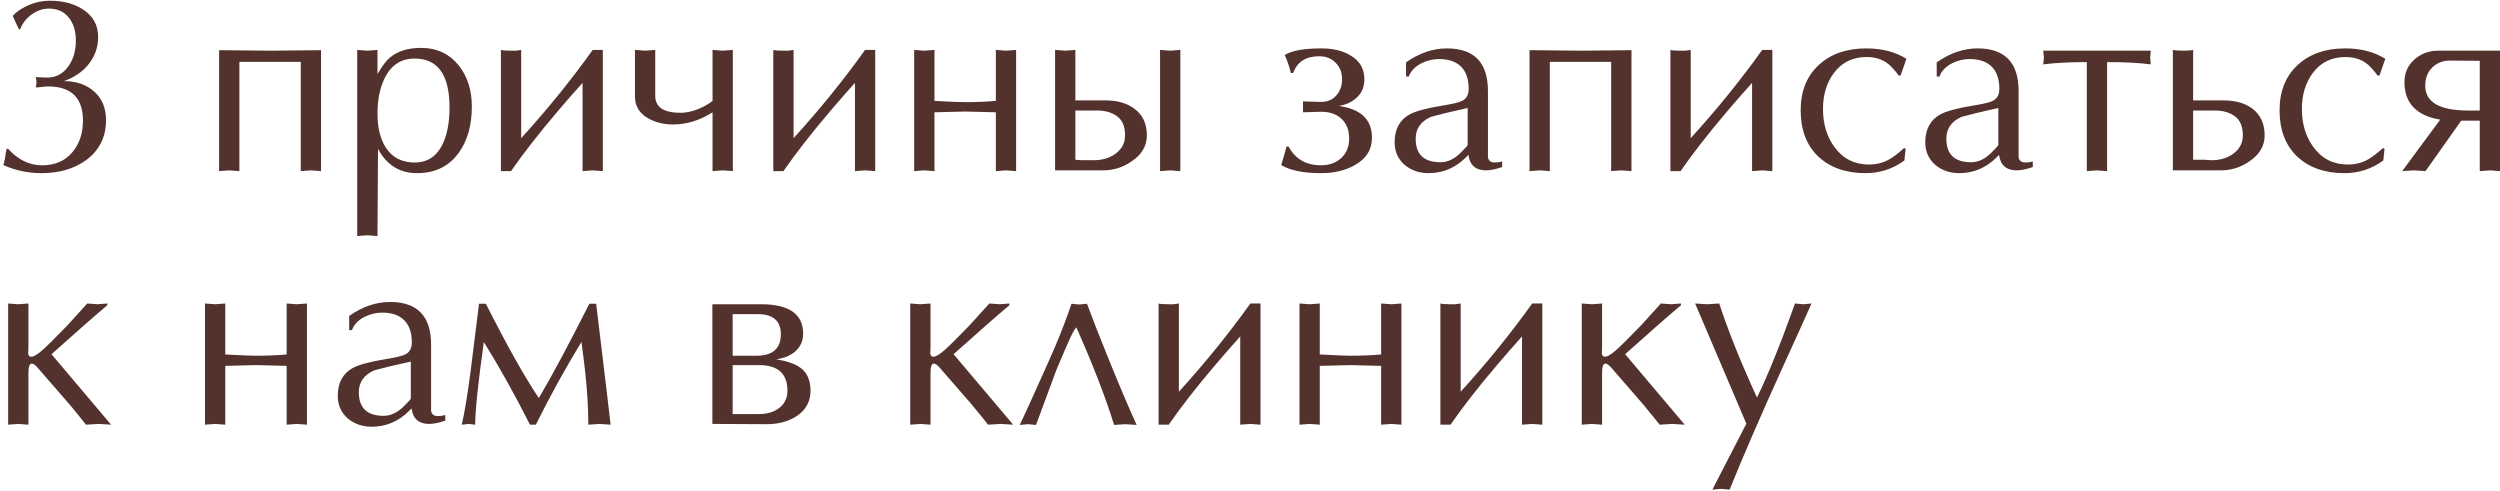 <?xml version="1.0" encoding="UTF-8"?> <svg xmlns="http://www.w3.org/2000/svg" width="631" height="124" viewBox="0 0 631 124" fill="none"><path d="M4.808 7.48L3.208 4.024C3.891 3.213 4.936 2.445 6.344 1.72C8.307 0.696 10.397 0.184 12.616 0.184C15.859 0.184 18.589 0.888 20.808 2.296C23.453 3.96 24.776 6.307 24.776 9.336C24.776 11.939 23.944 14.264 22.28 16.312C20.744 18.189 18.696 19.576 16.136 20.472C19.251 20.472 21.789 21.347 23.752 23.096C25.757 24.845 26.76 27.256 26.76 30.328C26.76 34.595 25.075 37.965 21.704 40.44C18.675 42.616 14.941 43.704 10.504 43.704C7.048 43.704 3.827 43.021 0.84 41.656C1.096 40.931 1.352 39.629 1.608 37.752L1.992 37.496C4.509 40.312 7.389 41.72 10.632 41.72C13.832 41.72 16.349 40.653 18.184 38.52C20.019 36.387 20.936 33.699 20.936 30.456C20.936 24.696 17.992 21.816 12.104 21.816C11.763 21.816 11.251 21.859 10.568 21.944C9.885 22.029 9.373 22.072 9.032 22.072L9.224 20.728L9.032 19.448L11.464 19.576C13.896 19.704 15.837 18.744 17.288 16.696C18.525 14.947 19.144 12.792 19.144 10.232C19.144 7.928 18.589 6.051 17.48 4.6C16.285 2.979 14.579 2.168 12.36 2.168C10.824 2.168 9.373 2.659 8.008 3.64C6.685 4.579 5.725 5.795 5.128 7.288L4.808 7.48ZM68.231 12.792L81.031 12.664V43.192L78.471 43L75.911 43.192V15.608H60.423V43.192L57.863 43L55.303 43.192V12.664L68.231 12.792ZM95.281 59.576L92.722 59.384L90.162 59.576V12.6L92.722 12.792L95.281 12.6V18.68C96.433 16.717 97.457 15.352 98.353 14.584C100.316 12.92 102.94 12.088 106.226 12.088C110.236 12.088 113.436 13.581 115.826 16.568C118.002 19.341 119.09 22.776 119.09 26.872C119.09 31.608 118.002 35.491 115.826 38.52C113.351 41.976 109.831 43.704 105.266 43.704C100.871 43.704 97.585 41.656 95.409 37.56L95.281 59.576ZM95.281 28.728C95.281 32.184 95.964 35 97.329 37.176C98.951 39.736 101.404 41.016 104.69 41.016C107.932 41.016 110.3 39.416 111.794 36.216C112.903 33.827 113.458 30.797 113.458 27.128C113.458 18.893 110.514 14.776 104.626 14.776C101.298 14.776 98.823 16.355 97.201 19.512C95.921 21.987 95.281 25.059 95.281 28.728ZM131.548 34.872C138.119 27.661 144.135 20.237 149.596 12.6H152.156V43.192L149.596 43L147.036 43.192V20.92C144.988 23.181 142.897 25.571 140.764 28.088C135.943 33.763 132.017 38.797 128.988 43.192H126.428V12.6C126.812 12.728 127.665 12.792 128.988 12.792H130.204C130.801 12.707 131.249 12.643 131.548 12.6V34.872ZM171.783 28.472C173.063 28.472 174.449 28.195 175.943 27.64C177.479 27.043 178.78 26.317 179.847 25.464V12.6L182.407 12.792L184.967 12.6V43.192L182.407 43L179.847 43.192V28.344C176.647 30.392 173.319 31.416 169.863 31.416C167.687 31.416 165.724 30.968 163.975 30.072C161.5 28.792 160.263 26.893 160.263 24.376V12.6L162.823 12.792L165.383 12.6V24.184C165.383 27.043 167.516 28.472 171.783 28.472ZM200.298 34.872C206.869 27.661 212.885 20.237 218.346 12.6H220.906V43.192L218.346 43L215.786 43.192V20.92C213.738 23.181 211.647 25.571 209.514 28.088C204.693 33.763 200.767 38.797 197.738 43.192H195.178V12.6C195.562 12.728 196.415 12.792 197.738 12.792H198.954C199.551 12.707 199.999 12.643 200.298 12.6V34.872ZM243.605 25.784C246.421 25.784 249.002 25.677 251.349 25.464V12.6L253.909 12.792L256.469 12.6V43.192L253.909 43L251.349 43.192V28.344L243.605 28.152L235.861 28.344V43.192L233.301 43L230.741 43.192V12.6L233.301 12.792L235.861 12.6V25.464C239.701 25.677 242.282 25.784 243.605 25.784ZM266.303 43V12.6L268.927 12.792L271.423 12.6V25.336H278.975C282.004 25.336 284.458 26.04 286.335 27.448C288.426 28.984 289.471 31.224 289.471 34.168C289.471 36.771 288.234 38.925 285.759 40.632C283.54 42.211 281.087 43 278.399 43H266.303ZM271.423 27.896V40.312C272.106 40.397 272.81 40.44 273.535 40.44H276.095C278.143 40.44 279.914 39.928 281.407 38.904C283.114 37.709 283.967 36.131 283.967 34.168C283.967 31.949 283.306 30.349 281.983 29.368C280.66 28.387 278.975 27.896 276.927 27.896H271.423ZM297.919 12.6V43.192L295.359 43L292.799 43.192V12.6L295.359 12.792L297.919 12.6ZM344.368 20.024C344.368 21.901 343.749 23.416 342.512 24.568C341.317 25.72 339.781 26.445 337.904 26.744C343.493 27.512 346.288 30.179 346.288 34.744C346.288 37.773 344.816 40.099 341.872 41.72C339.525 43.043 336.709 43.704 333.424 43.704C328.986 43.704 325.637 43.021 323.376 41.656C323.717 40.632 324.165 39.075 324.72 36.984H325.232C326.938 40.141 329.669 41.72 333.424 41.72C335.472 41.72 337.157 41.123 338.48 39.928C339.845 38.691 340.528 37.048 340.528 35C340.528 32.824 339.866 31.139 338.544 29.944C337.221 28.749 335.472 28.173 333.296 28.216L328.88 28.344V25.592L333.296 25.72C334.917 25.763 336.218 25.251 337.2 24.184C338.224 23.075 338.736 21.688 338.736 20.024C338.736 18.317 338.202 16.931 337.135 15.864C336.069 14.755 334.682 14.2 332.976 14.2C329.605 14.2 327.408 15.608 326.384 18.424H325.808C325.466 16.931 324.954 15.416 324.272 13.88C326.021 12.771 329.114 12.216 333.552 12.216C336.453 12.216 338.864 12.792 340.784 13.944C343.173 15.309 344.368 17.336 344.368 20.024ZM375.557 22.968V39.672C375.685 40.568 376.261 41.016 377.285 41.016C377.882 41.016 378.501 40.931 379.141 40.76V42.168C377.477 42.723 376.133 43 375.109 43C372.464 43 370.97 41.699 370.629 39.096L370.053 39.672C367.365 42.36 364.208 43.704 360.581 43.704C358.192 43.704 356.165 43 354.501 41.592C352.837 40.141 352.005 38.243 352.005 35.896C352.005 32.653 353.242 30.328 355.717 28.92C357.253 28.067 359.984 27.32 363.909 26.68C366.64 26.253 368.389 25.827 369.157 25.4C370.181 24.845 370.693 23.843 370.693 22.392C370.693 19.96 370.053 18.104 368.773 16.824C367.493 15.544 365.637 14.904 363.205 14.904C361.669 14.904 360.176 15.267 358.725 15.992C357.104 16.845 356.058 17.955 355.589 19.32H354.885V15.736C358.256 13.389 361.69 12.216 365.189 12.216C372.101 12.216 375.557 15.8 375.557 22.968ZM370.437 36.6V27.256L368.197 27.768C366.192 28.195 363.845 28.771 361.157 29.496C358.597 30.648 357.317 32.483 357.317 35C357.317 38.968 359.408 40.952 363.589 40.952C365.381 40.952 367.088 40.141 368.709 38.52C369.861 37.368 370.437 36.728 370.437 36.6ZM398.981 12.792L411.781 12.664V43.192L409.221 43L406.661 43.192V15.608H391.173V43.192L388.613 43L386.053 43.192V12.664L398.981 12.792ZM426.736 34.872C433.306 27.661 439.322 20.237 444.784 12.6H447.344V43.192L444.784 43L442.224 43.192V20.92C440.176 23.181 438.085 25.571 435.952 28.088C431.13 33.763 427.205 38.797 424.176 43.192H421.616V12.6C422 12.728 422.853 12.792 424.176 12.792H425.392C425.989 12.707 426.437 12.643 426.736 12.6V34.872ZM481.178 14.84L479.706 19.064H479.194C478.853 18.509 478.277 17.805 477.466 16.952C475.887 15.245 473.775 14.392 471.13 14.392C467.631 14.392 464.879 15.736 462.874 18.424C461.039 20.899 460.122 23.928 460.122 27.512C460.122 31.309 461.103 34.531 463.066 37.176C465.199 40.077 468.101 41.528 471.77 41.528C473.519 41.528 475.119 41.144 476.57 40.376C477.637 39.821 478.981 38.819 480.602 37.368L480.986 37.56L480.666 40.504C477.765 42.637 474.501 43.704 470.874 43.704C465.882 43.704 461.893 42.296 458.906 39.48C455.962 36.664 454.49 32.781 454.49 27.832C454.49 22.968 456.047 19.128 459.162 16.312C462.149 13.581 466.117 12.216 471.066 12.216C474.991 12.216 478.362 13.091 481.178 14.84ZM509.495 22.968V39.672C509.623 40.568 510.199 41.016 511.223 41.016C511.82 41.016 512.439 40.931 513.079 40.76V42.168C511.415 42.723 510.071 43 509.047 43C506.401 43 504.908 41.699 504.567 39.096L503.991 39.672C501.303 42.36 498.145 43.704 494.519 43.704C492.129 43.704 490.103 43 488.439 41.592C486.775 40.141 485.943 38.243 485.943 35.896C485.943 32.653 487.18 30.328 489.655 28.92C491.191 28.067 493.921 27.32 497.847 26.68C500.577 26.253 502.327 25.827 503.095 25.4C504.119 24.845 504.631 23.843 504.631 22.392C504.631 19.96 503.991 18.104 502.711 16.824C501.431 15.544 499.575 14.904 497.143 14.904C495.607 14.904 494.113 15.267 492.663 15.992C491.041 16.845 489.996 17.955 489.527 19.32H488.823V15.736C492.193 13.389 495.628 12.216 499.127 12.216C506.039 12.216 509.495 15.8 509.495 22.968ZM504.375 36.6V27.256L502.135 27.768C500.129 28.195 497.783 28.771 495.095 29.496C492.535 30.648 491.255 32.483 491.255 35C491.255 38.968 493.345 40.952 497.527 40.952C499.319 40.952 501.025 40.141 502.647 38.52C503.799 37.368 504.375 36.728 504.375 36.6ZM531.831 15.672V43.192L529.271 43L526.711 43.192V15.672C522.444 15.672 518.775 15.864 515.703 16.248L515.895 14.52L515.703 12.792H542.839L542.711 14.52L542.839 16.248C540.023 15.864 536.353 15.672 531.831 15.672ZM548.428 43V12.6C549.068 12.728 549.943 12.792 551.052 12.792C552.161 12.792 552.993 12.728 553.548 12.6V25.336H561.1C564.172 25.336 566.625 26.019 568.46 27.384C570.551 28.963 571.596 31.224 571.596 34.168C571.596 36.771 570.359 38.925 567.884 40.632C565.665 42.211 563.212 43 560.524 43H548.428ZM553.548 27.896V40.312C555.34 40.312 556.236 40.312 556.236 40.312C557.132 40.355 557.793 40.397 558.22 40.44C560.268 40.44 562.039 39.928 563.532 38.904C565.239 37.709 566.092 36.131 566.092 34.168C566.092 31.949 565.431 30.349 564.108 29.368C562.785 28.387 561.1 27.896 559.052 27.896H553.548ZM602.053 14.84L600.581 19.064H600.069C599.728 18.509 599.152 17.805 598.341 16.952C596.762 15.245 594.65 14.392 592.005 14.392C588.506 14.392 585.754 15.736 583.749 18.424C581.914 20.899 580.997 23.928 580.997 27.512C580.997 31.309 581.978 34.531 583.941 37.176C586.074 40.077 588.976 41.528 592.645 41.528C594.394 41.528 595.994 41.144 597.445 40.376C598.512 39.821 599.856 38.819 601.477 37.368L601.861 37.56L601.541 40.504C598.64 42.637 595.376 43.704 591.749 43.704C586.757 43.704 582.768 42.296 579.781 39.48C576.837 36.664 575.365 32.781 575.365 27.832C575.365 22.968 576.922 19.128 580.037 16.312C583.024 13.581 586.992 12.216 591.941 12.216C595.866 12.216 599.237 13.091 602.053 14.84ZM631.01 12.792V43.192L628.514 43L625.89 43.192V30.456H621.218L612.194 43.192L609.25 43L606.306 43.192L615.906 30.2C609.89 29.176 606.882 26.019 606.882 20.728C606.882 18.424 607.714 16.525 609.378 15.032C611.042 13.539 613.047 12.792 615.394 12.792H631.01ZM625.89 27.896V15.352L618.402 15.288C616.567 15.288 615.052 15.885 613.858 17.08C612.706 18.232 612.13 19.747 612.13 21.624C612.13 25.805 615.756 27.896 623.01 27.896H625.89ZM7.176 76.6V87.8C7.133 88.184 7.112 88.611 7.112 89.08C7.112 89.72 7.389 90.04 7.944 90.04C8.797 90.04 10.504 88.739 13.064 86.136L17.032 82.104L22.024 76.6L24.584 76.792L27.08 76.6V77.048C23.88 79.736 19.187 83.853 13 89.4L28.04 107.192L24.904 107L21.704 107.192C21.149 106.467 19.784 104.781 17.608 102.136C16.285 100.643 13.576 97.528 9.48 92.792C8.883 92.109 8.392 91.768 8.008 91.768C7.453 91.768 7.176 92.557 7.176 94.136V107.192L4.616 107L2.056 107.192V76.6L4.616 76.792L7.176 76.6ZM64.605 89.784C67.421 89.784 70.002 89.677 72.349 89.464V76.6L74.909 76.792L77.469 76.6V107.192L74.909 107L72.349 107.192V92.344L64.605 92.152L56.861 92.344V107.192L54.3 107L51.74 107.192V76.6L54.3 76.792L56.861 76.6V89.464C60.7 89.677 63.282 89.784 64.605 89.784ZM108.807 86.968V103.672C108.935 104.568 109.511 105.016 110.535 105.016C111.132 105.016 111.751 104.931 112.391 104.76V106.168C110.727 106.723 109.383 107 108.359 107C105.714 107 104.22 105.699 103.879 103.096L103.303 103.672C100.615 106.36 97.458 107.704 93.831 107.704C91.442 107.704 89.415 107 87.751 105.592C86.087 104.141 85.255 102.243 85.255 99.896C85.255 96.653 86.492 94.328 88.967 92.92C90.503 92.067 93.234 91.32 97.159 90.68C99.89 90.253 101.639 89.827 102.407 89.4C103.431 88.845 103.943 87.843 103.943 86.392C103.943 83.96 103.303 82.104 102.023 80.824C100.743 79.544 98.887 78.904 96.455 78.904C94.919 78.904 93.426 79.267 91.975 79.992C90.354 80.845 89.308 81.955 88.839 83.32H88.135V79.736C91.506 77.389 94.94 76.216 98.439 76.216C105.351 76.216 108.807 79.8 108.807 86.968ZM103.687 100.6V91.256L101.447 91.768C99.442 92.195 97.095 92.771 94.407 93.496C91.847 94.648 90.567 96.483 90.567 99C90.567 102.968 92.658 104.952 96.839 104.952C98.631 104.952 100.338 104.141 101.959 102.52C103.111 101.368 103.687 100.728 103.687 100.6ZM116.551 107.192C117.276 104.077 118.023 99.555 118.791 93.624C118.876 92.856 119.58 87.203 120.903 76.664H122.631C128.05 87.373 132.508 95.309 136.007 100.472C139.634 94.285 143.879 86.349 148.743 76.664H150.471L153.095 98.424C153.351 100.643 153.692 103.565 154.119 107.192L151.303 107L148.487 107.192C148.487 103.139 148.231 98.765 147.719 94.072C147.548 92.408 147.228 89.827 146.759 86.328C142.919 92.557 139.079 99.512 135.239 107.192H133.767C129.884 99.512 126.002 92.557 122.119 86.328C120.668 96.653 119.943 103.608 119.943 107.192C119.559 107.149 119.026 107.085 118.343 107L116.551 107.192ZM179.803 107V76.792H192.091C199.174 76.792 202.715 79.267 202.715 84.216C202.715 86.051 202.032 87.565 200.667 88.76C199.43 89.784 197.851 90.424 195.931 90.68C198.704 91.149 200.752 91.875 202.075 92.856C203.739 94.093 204.571 96.013 204.571 98.616C204.571 101.389 203.376 103.544 200.987 105.08C198.939 106.403 196.443 107.064 193.499 107.064L179.803 107ZM184.923 92.152V104.504H191.579C193.584 104.504 195.227 104.035 196.507 103.096C198 102.029 198.747 100.536 198.747 98.616C198.747 94.307 196.358 92.152 191.579 92.152H184.923ZM184.923 79.288V89.784H190.939C195.035 89.784 197.083 87.971 197.083 84.344C197.083 80.973 195.12 79.288 191.195 79.288H184.923ZM234.864 76.6V87.8C234.821 88.184 234.8 88.611 234.8 89.08C234.8 89.72 235.077 90.04 235.632 90.04C236.485 90.04 238.192 88.739 240.752 86.136L244.72 82.104L249.712 76.6L252.272 76.792L254.768 76.6V77.048C251.568 79.736 246.874 83.853 240.688 89.4L255.728 107.192L252.592 107L249.392 107.192C248.837 106.467 247.472 104.781 245.296 102.136C243.973 100.643 241.264 97.528 237.168 92.792C236.57 92.109 236.08 91.768 235.696 91.768C235.141 91.768 234.864 92.557 234.864 94.136V107.192L232.304 107L229.744 107.192V76.6L232.304 76.792L234.864 76.6ZM266.608 93.432L261.488 107.256L259.44 107.064L257.392 107.256C258.288 105.379 259.674 102.349 261.552 98.168C263.984 92.792 265.562 89.251 266.288 87.544C267.994 83.491 269.381 79.864 270.448 76.664L272.368 76.856L274.352 76.664C275.674 80.248 277.53 84.984 279.92 90.872C282.65 97.613 284.976 103.075 286.896 107.256L284.016 107.064L281.2 107.256C279.066 100.344 275.888 92.131 271.664 82.616C271.152 83.128 270.341 84.685 269.232 87.288L268.976 87.864L266.608 93.432ZM297.548 98.872C304.119 91.661 310.135 84.237 315.596 76.6H318.156V107.192L315.596 107L313.036 107.192V84.92C310.988 87.181 308.897 89.571 306.764 92.088C301.943 97.763 298.017 102.797 294.988 107.192H292.428V76.6C292.812 76.728 293.665 76.792 294.988 76.792H296.204C296.801 76.707 297.249 76.643 297.548 76.6V98.872ZM340.855 89.784C343.671 89.784 346.252 89.677 348.599 89.464V76.6L351.159 76.792L353.719 76.6V107.192L351.159 107L348.599 107.192V92.344L340.855 92.152L333.111 92.344V107.192L330.551 107L327.991 107.192V76.6L330.551 76.792L333.111 76.6V89.464C336.951 89.677 339.532 89.784 340.855 89.784ZM368.673 98.872C375.244 91.661 381.26 84.237 386.721 76.6H389.281V107.192L386.721 107L384.161 107.192V84.92C382.113 87.181 380.022 89.571 377.889 92.088C373.068 97.763 369.142 102.797 366.113 107.192H363.553V76.6C363.937 76.728 364.79 76.792 366.113 76.792H367.329C367.926 76.707 368.374 76.643 368.673 76.6V98.872ZM404.364 76.6V87.8C404.321 88.184 404.3 88.611 404.3 89.08C404.3 89.72 404.577 90.04 405.132 90.04C405.985 90.04 407.692 88.739 410.252 86.136L414.22 82.104L419.212 76.6L421.772 76.792L424.268 76.6V77.048C421.068 79.736 416.374 83.853 410.188 89.4L425.228 107.192L422.092 107L418.892 107.192C418.337 106.467 416.972 104.781 414.796 102.136C413.473 100.643 410.764 97.528 406.668 92.792C406.07 92.109 405.58 91.768 405.196 91.768C404.641 91.768 404.364 92.557 404.364 94.136V107.192L401.804 107L399.244 107.192V76.6L401.804 76.792L404.364 76.6ZM440.78 106.936L427.852 76.6L430.924 76.792L433.932 76.6C436.278 83.725 439.457 91.64 443.468 100.344C446.198 94.755 449.398 86.84 453.068 76.6L455.18 76.792L457.228 76.6C456.204 78.947 453.772 84.323 449.932 92.728C444.428 104.845 439.969 115.128 436.556 123.576L434.38 123.384L432.204 123.576L440.78 106.936Z" fill="#53322E"></path></svg> 